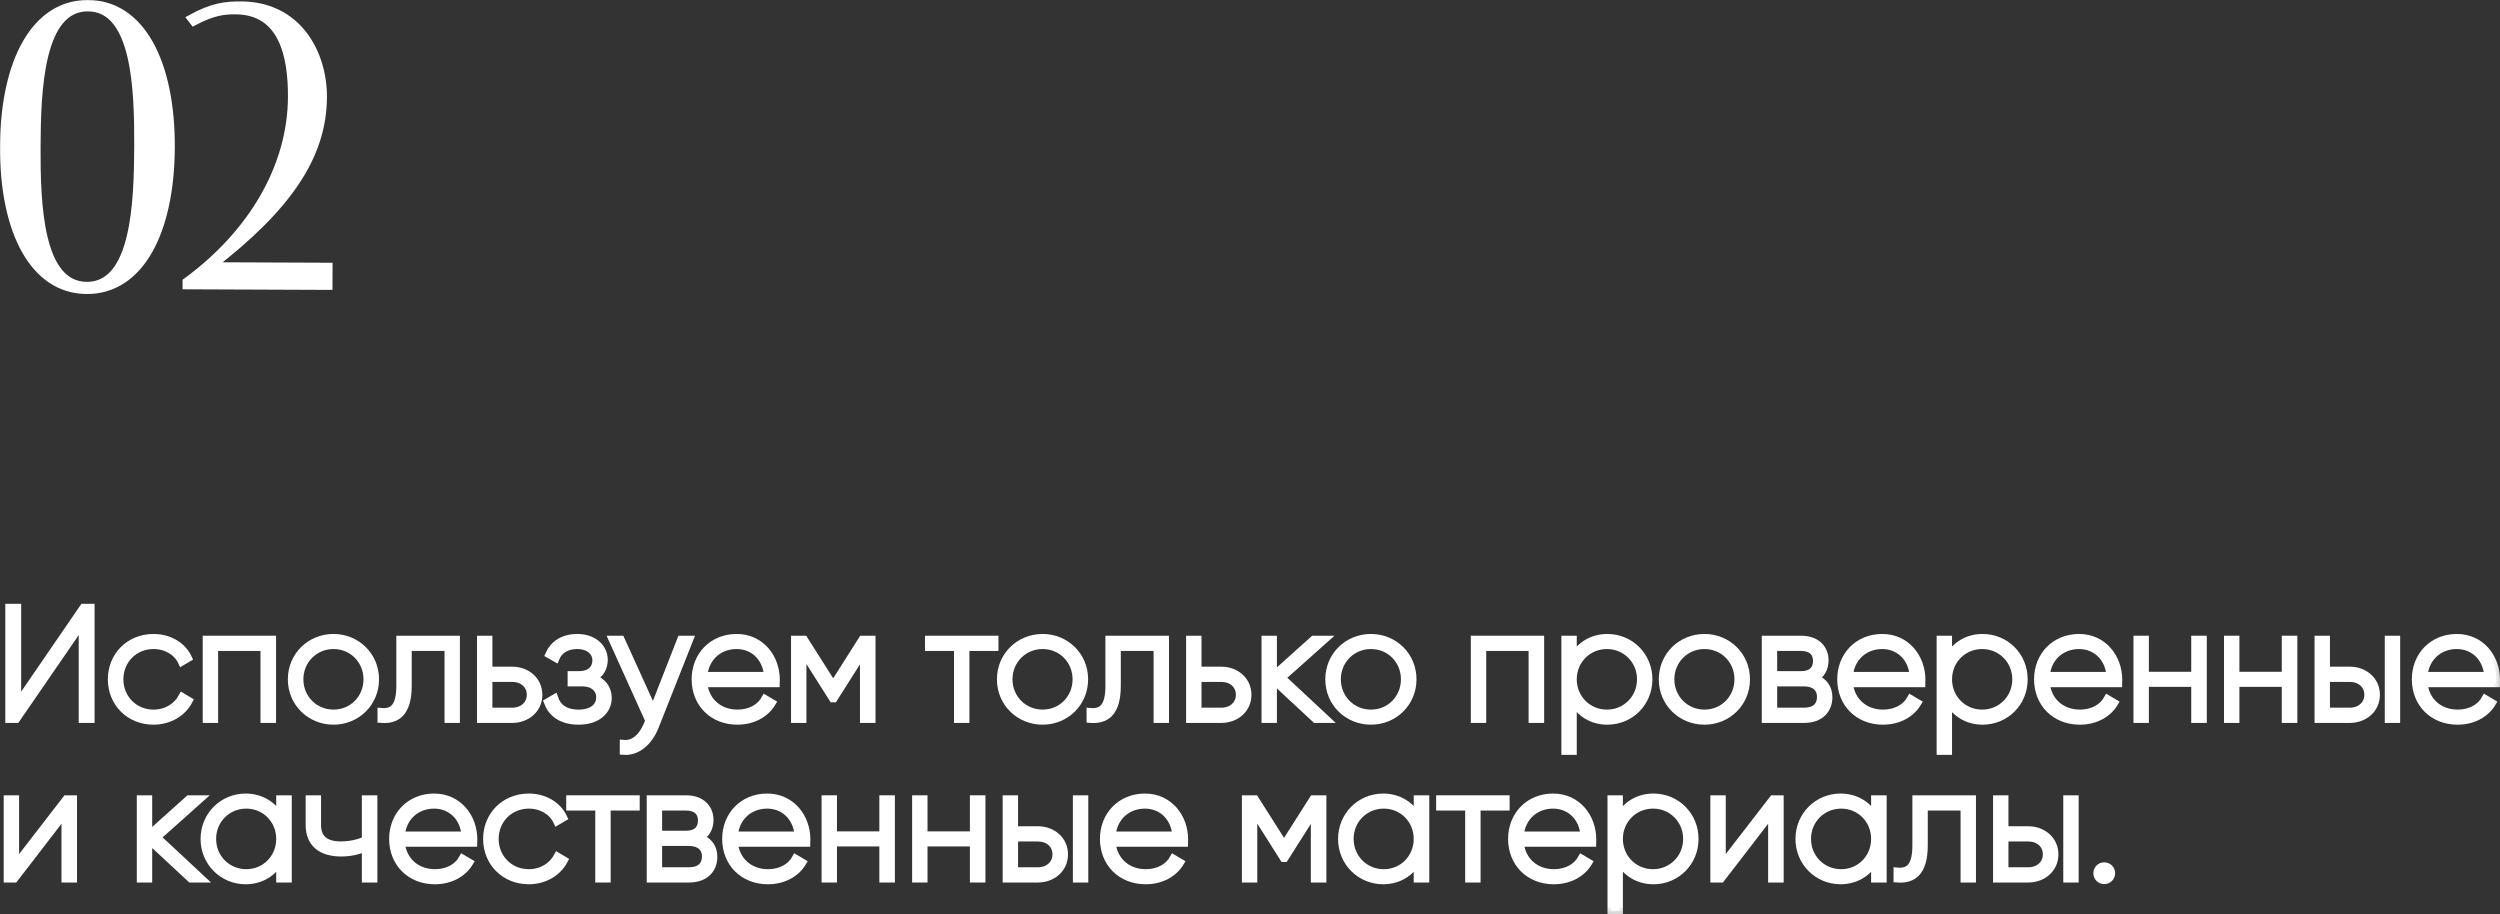 <?xml version="1.0" encoding="UTF-8"?> <svg xmlns="http://www.w3.org/2000/svg" viewBox="0 0 281.983 103.142" fill="none"><rect x="0" y="0" width="281.983" height="103.142" fill="#333333" stroke="none"/><mask id="path-1-outside-1_10_42" maskUnits="userSpaceOnUse" x="-2.327" y="-2.327" width="1132.07" height="416.025" fill="black"><rect fill="white" x="-0.582" y="-0.582" width="283" height="104"></rect><path d="M15.558 16.561C15.585 10.104 15.311 0.886 9.924 0.864C4.536 0.841 4.186 10.057 4.159 16.513C4.132 22.97 4.406 32.188 9.793 32.21C15.181 32.233 15.531 23.017 15.558 16.561ZM9.791 32.745C3.825 32.72 0.379 26.16 0.419 16.542C0.458 6.925 3.959 0.394 9.925 0.418C15.892 0.443 19.338 7.003 19.298 16.621C19.258 26.238 15.758 32.77 9.791 32.745Z"></path><path d="M21.844 2.472L21.534 2.069C23.944 0.744 25.414 0.572 27.195 0.579C33.607 0.606 36.479 6.005 36.459 10.948C36.431 17.627 32.444 23.399 23.912 29.998L37.092 30.053L37.083 32.279L21.008 32.213L21.01 31.767C28.514 26.277 32.864 18.725 32.897 10.933C32.915 6.48 31.957 1.222 26.569 1.2C25.234 1.194 24.031 1.323 21.844 2.472Z"></path><path d="M9.296 81.123V70.287L1.844 81.123H1.016V68.523H1.97V79.359L9.404 68.523H10.25V81.123H9.296Z"></path><path d="M17.316 81.321C14.598 81.321 12.582 79.287 12.582 76.623C12.582 73.959 14.598 71.925 17.316 71.925C19.08 71.925 20.592 72.825 21.24 74.229L20.502 74.661C19.98 73.527 18.756 72.789 17.316 72.789C15.138 72.789 13.5 74.481 13.5 76.623C13.5 78.765 15.138 80.457 17.316 80.457C18.774 80.457 19.962 79.701 20.556 78.585L21.312 79.035C20.592 80.421 19.08 81.321 17.316 81.321Z"></path><path d="M30.718 72.123V81.123H29.8V73.005H24.184V81.123H23.284V72.123H30.718Z"></path><path d="M37.618 81.321C34.991 81.321 32.885 79.287 32.885 76.623C32.885 73.959 34.991 71.925 37.618 71.925C40.229 71.925 42.335 73.959 42.335 76.623C42.335 79.287 40.229 81.321 37.618 81.321ZM37.618 80.457C39.761 80.457 41.417 78.765 41.417 76.623C41.417 74.481 39.761 72.789 37.618 72.789C35.477 72.789 33.802 74.481 33.802 76.623C33.802 78.765 35.477 80.457 37.618 80.457Z"></path><path d="M51.457 72.123V81.123H50.557V73.005H46.021V77.343C46.021 80.493 44.689 81.249 42.997 81.123V80.277C44.383 80.403 45.121 79.665 45.121 77.343V72.123H51.457Z"></path><path d="M57.785 75.615C59.387 75.615 60.755 76.713 60.755 78.369C60.755 80.025 59.387 81.123 57.785 81.123H54.221V72.123H55.121V75.615H57.785ZM57.785 80.241C58.919 80.241 59.837 79.503 59.837 78.369C59.837 77.217 58.919 76.497 57.785 76.497H55.121V80.241H57.785Z"></path><path d="M66.873 76.479C67.971 76.839 68.583 77.685 68.583 78.711C68.583 80.079 67.485 81.321 65.271 81.321C63.255 81.321 62.211 80.385 61.761 79.197L62.535 78.747C62.877 79.755 63.705 80.457 65.271 80.457C66.801 80.457 67.665 79.701 67.665 78.657C67.665 77.685 66.909 77.001 65.685 77.001H64.443V76.119H65.343C66.513 76.119 67.233 75.471 67.233 74.463C67.233 73.509 66.387 72.789 65.109 72.789C63.921 72.789 63.057 73.311 62.679 74.247L61.923 73.815C62.409 72.717 63.471 71.925 65.109 71.925C67.017 71.925 68.133 73.095 68.133 74.427C68.133 75.309 67.701 76.083 66.873 76.479Z"></path><path d="M76.805 72.123H77.777L73.889 81.951C73.205 83.679 71.873 84.849 70.325 84.723V83.877C71.531 83.985 72.449 83.085 73.007 81.771L73.205 81.285L69.065 72.123H70.037L73.673 80.133L76.805 72.123Z"></path><path d="M83.092 71.925C85.828 71.925 87.537 74.193 87.537 76.659C87.537 76.803 87.519 76.947 87.519 77.091H79.365C79.581 79.125 81.13 80.457 83.181 80.457C84.657 80.457 85.774 79.773 86.296 78.819L87.088 79.287C86.35 80.511 84.945 81.321 83.163 81.321C80.391 81.321 78.43 79.341 78.43 76.623C78.43 73.977 80.337 71.925 83.092 71.925ZM83.092 72.789C81.04 72.789 79.545 74.211 79.365 76.209H86.602C86.404 74.013 84.855 72.789 83.092 72.789Z"></path><path d="M98.335 72.123V81.123H97.417V73.491L94.051 78.801H93.925L90.541 73.455V81.123H89.641V72.123H90.703L93.979 77.289L97.255 72.123H98.335Z"></path><path d="M112.201 72.123V73.005H108.925V81.123H108.025V73.005H104.749V72.123H112.201Z"></path><path d="M117.599 81.321C114.971 81.321 112.865 79.287 112.865 76.623C112.865 73.959 114.971 71.925 117.599 71.925C120.209 71.925 122.315 73.959 122.315 76.623C122.315 79.287 120.209 81.321 117.599 81.321ZM117.599 80.457C119.741 80.457 121.397 78.765 121.397 76.623C121.397 74.481 119.741 72.789 117.599 72.789C115.457 72.789 113.783 74.481 113.783 76.623C113.783 78.765 115.457 80.457 117.599 80.457Z"></path><path d="M131.437 72.123V81.123H130.537V73.005H126.001V77.343C126.001 80.493 124.669 81.249 122.977 81.123V80.277C124.364 80.403 125.101 79.665 125.101 77.343V72.123H131.437Z"></path><path d="M137.766 75.615C139.368 75.615 140.736 76.713 140.736 78.369C140.736 80.025 139.368 81.123 137.766 81.123H134.202V72.123H135.102V75.615H137.766ZM137.766 80.241C138.9 80.241 139.818 79.503 139.818 78.369C139.818 77.217 138.9 76.497 137.766 76.497H135.102V80.241H137.766Z"></path><path d="M149.603 81.123H148.38L143.609 76.695V81.123H142.709V72.123H143.609V76.209L148.164 72.123H149.424L144.582 76.443L149.603 81.123Z"></path><path d="M154.636 81.321C152.008 81.321 149.902 79.287 149.902 76.623C149.902 73.959 152.008 71.925 154.636 71.925C157.246 71.925 159.352 73.959 159.352 76.623C159.352 79.287 157.246 81.321 154.636 81.321ZM154.636 80.457C156.778 80.457 158.434 78.765 158.434 76.623C158.434 74.481 156.778 72.789 154.636 72.789C152.494 72.789 150.82 74.481 150.82 76.623C150.82 78.765 152.494 80.457 154.636 80.457Z"></path><path d="M173.751 72.123V81.123H172.833V73.005H167.217V81.123H166.317V72.123H173.751Z"></path><path d="M181.3 71.925C183.874 71.925 185.962 73.959 185.962 76.623C185.962 79.287 183.874 81.321 181.3 81.321C179.554 81.321 178.168 80.421 177.43 79.035V84.723H176.53V72.123H177.43V74.211C178.168 72.825 179.554 71.925 181.3 71.925ZM181.246 80.457C183.388 80.457 185.062 78.765 185.062 76.623C185.062 74.481 183.388 72.789 181.246 72.789C179.104 72.789 177.43 74.481 177.43 76.623C177.43 78.765 179.104 80.457 181.246 80.457Z"></path><path d="M192.253 81.321C189.625 81.321 187.519 79.287 187.519 76.623C187.519 73.959 189.625 71.925 192.253 71.925C194.863 71.925 196.969 73.959 196.969 76.623C196.969 79.287 194.863 81.321 192.253 81.321ZM192.253 80.457C194.395 80.457 196.051 78.765 196.051 76.623C196.051 74.481 194.395 72.789 192.253 72.789C190.111 72.789 188.437 74.481 188.437 76.623C188.437 78.765 190.111 80.457 192.253 80.457Z"></path><path d="M204.679 76.479C205.723 76.821 206.263 77.613 206.263 78.639C206.263 80.007 205.363 81.123 203.491 81.123H199.135V72.123H203.149C204.913 72.123 205.831 73.167 205.831 74.481C205.831 75.363 205.453 76.101 204.679 76.479ZM203.149 73.005H200.035V76.119H203.149C204.301 76.119 204.913 75.543 204.913 74.535C204.913 73.581 204.283 73.005 203.149 73.005ZM203.491 80.241C204.697 80.241 205.363 79.629 205.363 78.603C205.363 77.613 204.679 77.001 203.491 77.001H200.035V80.241H203.491Z"></path><path d="M212.308 71.925C215.044 71.925 216.754 74.193 216.754 76.659C216.754 76.803 216.736 76.947 216.736 77.091H208.582C208.798 79.125 210.346 80.457 212.398 80.457C213.874 80.457 214.99 79.773 215.512 78.819L216.304 79.287C215.566 80.511 214.162 81.321 212.38 81.321C209.608 81.321 207.646 79.341 207.646 76.623C207.646 73.977 209.554 71.925 212.308 71.925ZM212.308 72.789C210.256 72.789 208.762 74.211 208.582 76.209H215.818C215.62 74.013 214.072 72.789 212.308 72.789Z"></path><path d="M223.628 71.925C226.202 71.925 228.29 73.959 228.29 76.623C228.29 79.287 226.202 81.321 223.628 81.321C221.882 81.321 220.496 80.421 219.758 79.035V84.723H218.858V72.123H219.758V74.211C220.496 72.825 221.882 71.925 223.628 71.925ZM223.574 80.457C225.716 80.457 227.39 78.765 227.39 76.623C227.39 74.481 225.716 72.789 223.574 72.789C221.432 72.789 219.758 74.481 219.758 76.623C219.758 78.765 221.432 80.457 223.574 80.457Z"></path><path d="M234.509 71.925C237.245 71.925 238.955 74.193 238.955 76.659C238.955 76.803 238.937 76.947 238.937 77.091H230.783C231 79.125 232.548 80.457 234.599 80.457C236.076 80.457 237.191 79.773 237.713 78.819L238.505 79.287C237.767 80.511 236.364 81.321 234.581 81.321C231.81 81.321 229.847 79.341 229.847 76.623C229.847 73.977 231.756 71.925 234.509 71.925ZM234.509 72.789C232.458 72.789 230.963 74.211 230.783 76.209H238.019C237.821 74.013 236.274 72.789 234.509 72.789Z"></path><path d="M247.575 72.123H248.493V81.123H247.575V77.055H241.959V81.123H241.059V72.123H241.959V76.191H247.575V72.123Z"></path><path d="M257.787 72.123H258.707V81.123H257.787V77.055H252.172V81.123H251.272V72.123H252.172V76.191H257.787V72.123Z"></path><path d="M265.049 75.615C266.651 75.615 268.019 76.713 268.019 78.369C268.019 80.025 266.651 81.123 265.049 81.123H261.484V72.123H262.384V75.615H265.049ZM269.404 72.123H270.304V81.123H269.404V72.123ZM265.049 80.241C266.184 80.241 267.101 79.503 267.101 78.369C267.101 77.217 266.184 76.497 265.049 76.497H262.384V80.241H265.049Z"></path><path d="M277.118 71.925C279.856 71.925 281.566 74.193 281.566 76.659C281.566 76.803 281.548 76.947 281.548 77.091H273.394C273.609 79.125 275.156 80.457 277.208 80.457C278.686 80.457 279.801 79.773 280.323 78.819L281.116 79.287C280.376 80.511 278.973 81.321 277.191 81.321C274.418 81.321 272.456 79.341 272.456 76.623C272.456 73.977 274.366 71.925 277.118 71.925ZM277.118 72.789C275.066 72.789 273.574 74.211 273.394 76.209H280.628C280.431 74.013 278.883 72.789 277.118 72.789Z"></path><path d="M7.478 90.123H8.27V99.123H7.352V91.689L1.628 99.123H0.836V90.123H1.736V97.557L7.478 90.123Z"></path><path d="M22.742 99.123H21.518L16.748 94.695V99.123H15.848V90.123H16.748V94.209L21.302 90.123H22.562L17.72 94.443L22.742 99.123Z"></path><path d="M31.573 90.123H32.491V99.123H31.573V97.089C30.817 98.439 29.431 99.321 27.703 99.321C25.147 99.321 23.041 97.287 23.041 94.623C23.041 91.959 25.147 89.925 27.703 89.925C29.431 89.925 30.817 90.807 31.573 92.157V90.123ZM27.775 98.457C29.917 98.457 31.573 96.765 31.573 94.623C31.573 92.481 29.917 90.789 27.775 90.789C25.633 90.789 23.959 92.481 23.959 94.623C23.959 96.765 25.633 98.457 27.775 98.457Z"></path><path d="M41.231 90.123H42.148V99.123H41.231V95.595C40.438 95.991 39.466 96.189 38.494 96.189C36.208 96.189 34.894 95.109 34.894 93.057V90.123H35.794V93.057C35.794 94.623 36.748 95.325 38.458 95.325C39.412 95.325 40.384 95.127 41.231 94.749V90.123Z"></path><path d="M48.972 89.925C51.708 89.925 53.418 92.193 53.418 94.659C53.418 94.803 53.4 94.947 53.4 95.091H45.246C45.462 97.125 47.01 98.457 49.062 98.457C50.538 98.457 51.654 97.773 52.176 96.819L52.968 97.287C52.23 98.511 50.826 99.321 49.044 99.321C46.272 99.321 44.31 97.341 44.31 94.623C44.31 91.977 46.218 89.925 48.972 89.925ZM48.972 90.789C46.92 90.789 45.426 92.211 45.246 94.209H52.482C52.284 92.013 50.736 90.789 48.972 90.789Z"></path><path d="M59.644 99.321C56.926 99.321 54.91 97.287 54.91 94.623C54.91 91.959 56.926 89.925 59.644 89.925C61.408 89.925 62.92 90.825 63.568 92.229L62.83 92.661C62.308 91.527 61.084 90.789 59.644 90.789C57.466 90.789 55.828 92.481 55.828 94.623C55.828 96.765 57.466 98.457 59.644 98.457C61.102 98.457 62.29 97.701 62.884 96.585L63.64 97.035C62.92 98.421 61.408 99.321 59.644 99.321Z"></path><path d="M71.736 90.123V91.005H68.46V99.123H67.56V91.005H64.284V90.123H71.736Z"></path><path d="M78.908 94.479C79.952 94.821 80.492 95.613 80.492 96.639C80.492 98.007 79.592 99.123 77.72 99.123H73.364V90.123H77.378C79.142 90.123 80.06 91.167 80.06 92.481C80.06 93.363 79.682 94.101 78.908 94.479ZM77.378 91.005H74.264V94.119H77.378C78.53 94.119 79.142 93.543 79.142 92.535C79.142 91.581 78.512 91.005 77.378 91.005ZM77.72 98.241C78.926 98.241 79.592 97.629 79.592 96.603C79.592 95.613 78.908 95.001 77.72 95.001H74.264V98.241H77.72Z"></path><path d="M86.537 89.925C89.273 89.925 90.983 92.193 90.983 94.659C90.983 94.803 90.965 94.947 90.965 95.091H82.811C83.027 97.125 84.575 98.457 86.627 98.457C88.103 98.457 89.219 97.773 89.741 96.819L90.533 97.287C89.795 98.511 88.391 99.321 86.609 99.321C83.837 99.321 81.875 97.341 81.875 94.623C81.875 91.977 83.783 89.925 86.537 89.925ZM86.537 90.789C84.485 90.789 82.991 92.211 82.811 94.209H90.047C89.849 92.013 88.301 90.789 86.537 90.789Z"></path><path d="M99.603 90.123H100.52V99.123H99.603V95.055H93.986V99.123H93.086V90.123H93.986V94.191H99.603V90.123Z"></path><path d="M109.815 90.123H110.733V99.123H109.815V95.055H104.199V99.123H103.299V90.123H104.199V94.191H109.815V90.123Z"></path><path d="M117.076 93.615C118.678 93.615 120.046 94.713 120.046 96.369C120.046 98.025 118.678 99.123 117.076 99.123H113.512V90.123H114.412V93.615H117.076ZM121.432 90.123H122.332V99.123H121.432V90.123ZM117.076 98.241C118.21 98.241 119.128 97.503 119.128 96.369C119.128 95.217 118.21 94.497 117.076 94.497H114.412V98.241H117.076Z"></path><path d="M129.146 89.925C131.882 89.925 133.592 92.193 133.592 94.659C133.592 94.803 133.574 94.947 133.574 95.091H125.42C125.636 97.125 127.184 98.457 129.236 98.457C130.712 98.457 131.828 97.773 132.35 96.819L133.142 97.287C132.404 98.511 131 99.321 129.218 99.321C126.446 99.321 124.484 97.341 124.484 94.623C124.484 91.977 126.392 89.925 129.146 89.925ZM129.146 90.789C127.094 90.789 125.6 92.211 125.42 94.209H132.656C132.458 92.013 130.91 90.789 129.146 90.789Z"></path><path d="M149.189 90.123V99.123H148.271V91.491L144.905 96.801H144.779L141.395 91.455V99.123H140.495V90.123H141.557L144.833 95.289L148.109 90.123H149.189Z"></path><path d="M159.876 90.123H160.794V99.123H159.876V97.089C159.12 98.439 157.734 99.321 156.006 99.321C153.45 99.321 151.344 97.287 151.344 94.623C151.344 91.959 153.45 89.925 156.006 89.925C157.734 89.925 159.12 90.807 159.876 92.157V90.123ZM156.078 98.457C158.219 98.457 159.876 96.765 159.876 94.623C159.876 92.481 158.219 90.789 156.078 90.789C153.935 90.789 152.262 92.481 152.262 94.623C152.262 96.765 153.935 98.457 156.078 98.457Z"></path><path d="M169.857 90.123V91.005H166.581V99.123H165.681V91.005H162.405V90.123H169.857Z"></path><path d="M175.183 89.925C177.919 89.925 179.629 92.193 179.629 94.659C179.629 94.803 179.611 94.947 179.611 95.091H171.457C171.673 97.125 173.221 98.457 175.273 98.457C176.749 98.457 177.865 97.773 178.387 96.819L179.179 97.287C178.441 98.511 177.037 99.321 175.255 99.321C172.483 99.321 170.521 97.341 170.521 94.623C170.521 91.977 172.429 89.925 175.183 89.925ZM175.183 90.789C173.131 90.789 171.637 92.211 171.457 94.209H178.693C178.495 92.013 176.947 90.789 175.183 90.789Z"></path><path d="M186.503 89.925C189.077 89.925 191.165 91.959 191.165 94.623C191.165 97.287 189.077 99.321 186.503 99.321C184.757 99.321 183.371 98.421 182.633 97.035V102.723H181.733V90.123H182.633V92.211C183.371 90.825 184.757 89.925 186.503 89.925ZM186.449 98.457C188.591 98.457 190.265 96.765 190.265 94.623C190.265 92.481 188.591 90.789 186.449 90.789C184.307 90.789 182.633 92.481 182.633 94.623C182.633 96.765 184.307 98.457 186.449 98.457Z"></path><path d="M199.976 90.123H200.768V99.123H199.85V91.689L194.127 99.123H193.334V90.123H194.235V97.557L199.976 90.123Z"></path><path d="M211.467 90.123H212.385V99.123H211.467V97.089C210.711 98.439 209.325 99.321 207.597 99.321C205.041 99.321 202.935 97.287 202.935 94.623C202.935 91.959 205.041 89.925 207.597 89.925C209.325 89.925 210.711 90.807 211.467 92.157V90.123ZM207.669 98.457C209.811 98.457 211.467 96.765 211.467 94.623C211.467 92.481 209.811 90.789 207.669 90.789C205.527 90.789 203.853 92.481 203.853 94.623C203.853 96.765 205.527 98.457 207.669 98.457Z"></path><path d="M222.457 90.123V99.123H221.557V91.005H217.021V95.343C217.021 98.493 215.689 99.249 213.997 99.123V98.277C215.383 98.403 216.121 97.665 216.121 95.343V90.123H222.457Z"></path><path d="M228.785 93.615C230.387 93.615 231.755 94.713 231.755 96.369C231.755 98.025 230.387 99.123 228.785 99.123H225.221V90.123H226.121V93.615H228.785ZM233.141 90.123H234.041V99.123H233.141V90.123ZM228.785 98.241C229.919 98.241 230.837 97.503 230.837 96.369C230.837 95.217 229.919 94.497 228.785 94.497H226.121V98.241H228.785Z"></path><path d="M237.345 99.303C236.877 99.303 236.535 98.943 236.535 98.493C236.535 98.043 236.877 97.683 237.345 97.683C237.795 97.683 238.155 98.043 238.155 98.493C238.155 98.943 237.795 99.303 237.345 99.303Z"></path></mask><path d="M15.558 16.561C15.585 10.104 15.311 0.886 9.924 0.864C4.536 0.841 4.186 10.057 4.159 16.513C4.132 22.97 4.406 32.188 9.793 32.21C15.181 32.233 15.531 23.017 15.558 16.561ZM9.791 32.745C3.825 32.72 0.379 26.16 0.419 16.542C0.458 6.925 3.959 0.394 9.925 0.418C15.892 0.443 19.338 7.003 19.298 16.621C19.258 26.238 15.758 32.77 9.791 32.745Z" fill="white"></path><path d="M21.844 2.472L21.534 2.069C23.944 0.744 25.414 0.572 27.195 0.579C33.607 0.606 36.479 6.005 36.459 10.948C36.431 17.627 32.444 23.399 23.912 29.998L37.092 30.053L37.083 32.279L21.008 32.213L21.01 31.767C28.514 26.277 32.864 18.725 32.897 10.933C32.915 6.48 31.957 1.222 26.569 1.2C25.234 1.194 24.031 1.323 21.844 2.472Z" fill="white"></path><path d="M9.296 81.123V70.287L1.844 81.123H1.016V68.523H1.97V79.359L9.404 68.523H10.25V81.123H9.296Z" fill="white"></path><path d="M17.316 81.321C14.598 81.321 12.582 79.287 12.582 76.623C12.582 73.959 14.598 71.925 17.316 71.925C19.08 71.925 20.592 72.825 21.24 74.229L20.502 74.661C19.98 73.527 18.756 72.789 17.316 72.789C15.138 72.789 13.5 74.481 13.5 76.623C13.5 78.765 15.138 80.457 17.316 80.457C18.774 80.457 19.962 79.701 20.556 78.585L21.312 79.035C20.592 80.421 19.08 81.321 17.316 81.321Z" fill="white"></path><path d="M30.718 72.123V81.123H29.8V73.005H24.184V81.123H23.284V72.123H30.718Z" fill="white"></path><path d="M37.618 81.321C34.991 81.321 32.885 79.287 32.885 76.623C32.885 73.959 34.991 71.925 37.618 71.925C40.229 71.925 42.335 73.959 42.335 76.623C42.335 79.287 40.229 81.321 37.618 81.321ZM37.618 80.457C39.761 80.457 41.417 78.765 41.417 76.623C41.417 74.481 39.761 72.789 37.618 72.789C35.477 72.789 33.802 74.481 33.802 76.623C33.802 78.765 35.477 80.457 37.618 80.457Z" fill="white"></path><path d="M51.457 72.123V81.123H50.557V73.005H46.021V77.343C46.021 80.493 44.689 81.249 42.997 81.123V80.277C44.383 80.403 45.121 79.665 45.121 77.343V72.123H51.457Z" fill="white"></path><path d="M57.785 75.615C59.387 75.615 60.755 76.713 60.755 78.369C60.755 80.025 59.387 81.123 57.785 81.123H54.221V72.123H55.121V75.615H57.785ZM57.785 80.241C58.919 80.241 59.837 79.503 59.837 78.369C59.837 77.217 58.919 76.497 57.785 76.497H55.121V80.241H57.785Z" fill="white"></path><path d="M66.873 76.479C67.971 76.839 68.583 77.685 68.583 78.711C68.583 80.079 67.485 81.321 65.271 81.321C63.255 81.321 62.211 80.385 61.761 79.197L62.535 78.747C62.877 79.755 63.705 80.457 65.271 80.457C66.801 80.457 67.665 79.701 67.665 78.657C67.665 77.685 66.909 77.001 65.685 77.001H64.443V76.119H65.343C66.513 76.119 67.233 75.471 67.233 74.463C67.233 73.509 66.387 72.789 65.109 72.789C63.921 72.789 63.057 73.311 62.679 74.247L61.923 73.815C62.409 72.717 63.471 71.925 65.109 71.925C67.017 71.925 68.133 73.095 68.133 74.427C68.133 75.309 67.701 76.083 66.873 76.479Z" fill="white"></path><path d="M76.805 72.123H77.777L73.889 81.951C73.205 83.679 71.873 84.849 70.325 84.723V83.877C71.531 83.985 72.449 83.085 73.007 81.771L73.205 81.285L69.065 72.123H70.037L73.673 80.133L76.805 72.123Z" fill="white"></path><path d="M83.092 71.925C85.828 71.925 87.537 74.193 87.537 76.659C87.537 76.803 87.519 76.947 87.519 77.091H79.365C79.581 79.125 81.13 80.457 83.181 80.457C84.657 80.457 85.774 79.773 86.296 78.819L87.088 79.287C86.35 80.511 84.945 81.321 83.163 81.321C80.391 81.321 78.43 79.341 78.43 76.623C78.43 73.977 80.337 71.925 83.092 71.925ZM83.092 72.789C81.04 72.789 79.545 74.211 79.365 76.209H86.602C86.404 74.013 84.855 72.789 83.092 72.789Z" fill="white"></path><path d="M98.335 72.123V81.123H97.417V73.491L94.051 78.801H93.925L90.541 73.455V81.123H89.641V72.123H90.703L93.979 77.289L97.255 72.123H98.335Z" fill="white"></path><path d="M112.201 72.123V73.005H108.925V81.123H108.025V73.005H104.749V72.123H112.201Z" fill="white"></path><path d="M117.599 81.321C114.971 81.321 112.865 79.287 112.865 76.623C112.865 73.959 114.971 71.925 117.599 71.925C120.209 71.925 122.315 73.959 122.315 76.623C122.315 79.287 120.209 81.321 117.599 81.321ZM117.599 80.457C119.741 80.457 121.397 78.765 121.397 76.623C121.397 74.481 119.741 72.789 117.599 72.789C115.457 72.789 113.783 74.481 113.783 76.623C113.783 78.765 115.457 80.457 117.599 80.457Z" fill="white"></path><path d="M131.437 72.123V81.123H130.537V73.005H126.001V77.343C126.001 80.493 124.669 81.249 122.977 81.123V80.277C124.364 80.403 125.101 79.665 125.101 77.343V72.123H131.437Z" fill="white"></path><path d="M137.766 75.615C139.368 75.615 140.736 76.713 140.736 78.369C140.736 80.025 139.368 81.123 137.766 81.123H134.202V72.123H135.102V75.615H137.766ZM137.766 80.241C138.9 80.241 139.818 79.503 139.818 78.369C139.818 77.217 138.9 76.497 137.766 76.497H135.102V80.241H137.766Z" fill="white"></path><path d="M149.603 81.123H148.38L143.609 76.695V81.123H142.709V72.123H143.609V76.209L148.164 72.123H149.424L144.582 76.443L149.603 81.123Z" fill="white"></path><path d="M154.636 81.321C152.008 81.321 149.902 79.287 149.902 76.623C149.902 73.959 152.008 71.925 154.636 71.925C157.246 71.925 159.352 73.959 159.352 76.623C159.352 79.287 157.246 81.321 154.636 81.321ZM154.636 80.457C156.778 80.457 158.434 78.765 158.434 76.623C158.434 74.481 156.778 72.789 154.636 72.789C152.494 72.789 150.82 74.481 150.82 76.623C150.82 78.765 152.494 80.457 154.636 80.457Z" fill="white"></path><path d="M173.751 72.123V81.123H172.833V73.005H167.217V81.123H166.317V72.123H173.751Z" fill="white"></path><path d="M181.3 71.925C183.874 71.925 185.962 73.959 185.962 76.623C185.962 79.287 183.874 81.321 181.3 81.321C179.554 81.321 178.168 80.421 177.43 79.035V84.723H176.53V72.123H177.43V74.211C178.168 72.825 179.554 71.925 181.3 71.925ZM181.246 80.457C183.388 80.457 185.062 78.765 185.062 76.623C185.062 74.481 183.388 72.789 181.246 72.789C179.104 72.789 177.43 74.481 177.43 76.623C177.43 78.765 179.104 80.457 181.246 80.457Z" fill="white"></path><path d="M192.253 81.321C189.625 81.321 187.519 79.287 187.519 76.623C187.519 73.959 189.625 71.925 192.253 71.925C194.863 71.925 196.969 73.959 196.969 76.623C196.969 79.287 194.863 81.321 192.253 81.321ZM192.253 80.457C194.395 80.457 196.051 78.765 196.051 76.623C196.051 74.481 194.395 72.789 192.253 72.789C190.111 72.789 188.437 74.481 188.437 76.623C188.437 78.765 190.111 80.457 192.253 80.457Z" fill="white"></path><path d="M204.679 76.479C205.723 76.821 206.263 77.613 206.263 78.639C206.263 80.007 205.363 81.123 203.491 81.123H199.135V72.123H203.149C204.913 72.123 205.831 73.167 205.831 74.481C205.831 75.363 205.453 76.101 204.679 76.479ZM203.149 73.005H200.035V76.119H203.149C204.301 76.119 204.913 75.543 204.913 74.535C204.913 73.581 204.283 73.005 203.149 73.005ZM203.491 80.241C204.697 80.241 205.363 79.629 205.363 78.603C205.363 77.613 204.679 77.001 203.491 77.001H200.035V80.241H203.491Z" fill="white"></path><path d="M212.308 71.925C215.044 71.925 216.754 74.193 216.754 76.659C216.754 76.803 216.736 76.947 216.736 77.091H208.582C208.798 79.125 210.346 80.457 212.398 80.457C213.874 80.457 214.99 79.773 215.512 78.819L216.304 79.287C215.566 80.511 214.162 81.321 212.38 81.321C209.608 81.321 207.646 79.341 207.646 76.623C207.646 73.977 209.554 71.925 212.308 71.925ZM212.308 72.789C210.256 72.789 208.762 74.211 208.582 76.209H215.818C215.62 74.013 214.072 72.789 212.308 72.789Z" fill="white"></path><path d="M223.628 71.925C226.202 71.925 228.29 73.959 228.29 76.623C228.29 79.287 226.202 81.321 223.628 81.321C221.882 81.321 220.496 80.421 219.758 79.035V84.723H218.858V72.123H219.758V74.211C220.496 72.825 221.882 71.925 223.628 71.925ZM223.574 80.457C225.716 80.457 227.39 78.765 227.39 76.623C227.39 74.481 225.716 72.789 223.574 72.789C221.432 72.789 219.758 74.481 219.758 76.623C219.758 78.765 221.432 80.457 223.574 80.457Z" fill="white"></path><path d="M234.509 71.925C237.245 71.925 238.955 74.193 238.955 76.659C238.955 76.803 238.937 76.947 238.937 77.091H230.783C231 79.125 232.548 80.457 234.599 80.457C236.076 80.457 237.191 79.773 237.713 78.819L238.505 79.287C237.767 80.511 236.364 81.321 234.581 81.321C231.81 81.321 229.847 79.341 229.847 76.623C229.847 73.977 231.756 71.925 234.509 71.925ZM234.509 72.789C232.458 72.789 230.963 74.211 230.783 76.209H238.019C237.821 74.013 236.274 72.789 234.509 72.789Z" fill="white"></path><path d="M247.575 72.123H248.493V81.123H247.575V77.055H241.959V81.123H241.059V72.123H241.959V76.191H247.575V72.123Z" fill="white"></path><path d="M257.787 72.123H258.707V81.123H257.787V77.055H252.172V81.123H251.272V72.123H252.172V76.191H257.787V72.123Z" fill="white"></path><path d="M265.049 75.615C266.651 75.615 268.019 76.713 268.019 78.369C268.019 80.025 266.651 81.123 265.049 81.123H261.484V72.123H262.384V75.615H265.049ZM269.404 72.123H270.304V81.123H269.404V72.123ZM265.049 80.241C266.184 80.241 267.101 79.503 267.101 78.369C267.101 77.217 266.184 76.497 265.049 76.497H262.384V80.241H265.049Z" fill="white"></path><path d="M277.118 71.925C279.856 71.925 281.566 74.193 281.566 76.659C281.566 76.803 281.548 76.947 281.548 77.091H273.394C273.609 79.125 275.156 80.457 277.208 80.457C278.686 80.457 279.801 79.773 280.323 78.819L281.116 79.287C280.376 80.511 278.973 81.321 277.191 81.321C274.418 81.321 272.456 79.341 272.456 76.623C272.456 73.977 274.366 71.925 277.118 71.925ZM277.118 72.789C275.066 72.789 273.574 74.211 273.394 76.209H280.628C280.431 74.013 278.883 72.789 277.118 72.789Z" fill="white"></path><path d="M7.478 90.123H8.27V99.123H7.352V91.689L1.628 99.123H0.836V90.123H1.736V97.557L7.478 90.123Z" fill="white"></path><path d="M22.742 99.123H21.518L16.748 94.695V99.123H15.848V90.123H16.748V94.209L21.302 90.123H22.562L17.72 94.443L22.742 99.123Z" fill="white"></path><path d="M31.573 90.123H32.491V99.123H31.573V97.089C30.817 98.439 29.431 99.321 27.703 99.321C25.147 99.321 23.041 97.287 23.041 94.623C23.041 91.959 25.147 89.925 27.703 89.925C29.431 89.925 30.817 90.807 31.573 92.157V90.123ZM27.775 98.457C29.917 98.457 31.573 96.765 31.573 94.623C31.573 92.481 29.917 90.789 27.775 90.789C25.633 90.789 23.959 92.481 23.959 94.623C23.959 96.765 25.633 98.457 27.775 98.457Z" fill="white"></path><path d="M41.231 90.123H42.148V99.123H41.231V95.595C40.438 95.991 39.466 96.189 38.494 96.189C36.208 96.189 34.894 95.109 34.894 93.057V90.123H35.794V93.057C35.794 94.623 36.748 95.325 38.458 95.325C39.412 95.325 40.384 95.127 41.231 94.749V90.123Z" fill="white"></path><path d="M48.972 89.925C51.708 89.925 53.418 92.193 53.418 94.659C53.418 94.803 53.4 94.947 53.4 95.091H45.246C45.462 97.125 47.01 98.457 49.062 98.457C50.538 98.457 51.654 97.773 52.176 96.819L52.968 97.287C52.23 98.511 50.826 99.321 49.044 99.321C46.272 99.321 44.31 97.341 44.31 94.623C44.31 91.977 46.218 89.925 48.972 89.925ZM48.972 90.789C46.92 90.789 45.426 92.211 45.246 94.209H52.482C52.284 92.013 50.736 90.789 48.972 90.789Z" fill="white"></path><path d="M59.644 99.321C56.926 99.321 54.91 97.287 54.91 94.623C54.91 91.959 56.926 89.925 59.644 89.925C61.408 89.925 62.92 90.825 63.568 92.229L62.83 92.661C62.308 91.527 61.084 90.789 59.644 90.789C57.466 90.789 55.828 92.481 55.828 94.623C55.828 96.765 57.466 98.457 59.644 98.457C61.102 98.457 62.29 97.701 62.884 96.585L63.64 97.035C62.92 98.421 61.408 99.321 59.644 99.321Z" fill="white"></path><path d="M71.736 90.123V91.005H68.46V99.123H67.56V91.005H64.284V90.123H71.736Z" fill="white"></path><path d="M78.908 94.479C79.952 94.821 80.492 95.613 80.492 96.639C80.492 98.007 79.592 99.123 77.72 99.123H73.364V90.123H77.378C79.142 90.123 80.06 91.167 80.06 92.481C80.06 93.363 79.682 94.101 78.908 94.479ZM77.378 91.005H74.264V94.119H77.378C78.53 94.119 79.142 93.543 79.142 92.535C79.142 91.581 78.512 91.005 77.378 91.005ZM77.72 98.241C78.926 98.241 79.592 97.629 79.592 96.603C79.592 95.613 78.908 95.001 77.72 95.001H74.264V98.241H77.72Z" fill="white"></path><path d="M86.537 89.925C89.273 89.925 90.983 92.193 90.983 94.659C90.983 94.803 90.965 94.947 90.965 95.091H82.811C83.027 97.125 84.575 98.457 86.627 98.457C88.103 98.457 89.219 97.773 89.741 96.819L90.533 97.287C89.795 98.511 88.391 99.321 86.609 99.321C83.837 99.321 81.875 97.341 81.875 94.623C81.875 91.977 83.783 89.925 86.537 89.925ZM86.537 90.789C84.485 90.789 82.991 92.211 82.811 94.209H90.047C89.849 92.013 88.301 90.789 86.537 90.789Z" fill="white"></path><path d="M99.603 90.123H100.52V99.123H99.603V95.055H93.986V99.123H93.086V90.123H93.986V94.191H99.603V90.123Z" fill="white"></path><path d="M109.815 90.123H110.733V99.123H109.815V95.055H104.199V99.123H103.299V90.123H104.199V94.191H109.815V90.123Z" fill="white"></path><path d="M117.076 93.615C118.678 93.615 120.046 94.713 120.046 96.369C120.046 98.025 118.678 99.123 117.076 99.123H113.512V90.123H114.412V93.615H117.076ZM121.432 90.123H122.332V99.123H121.432V90.123ZM117.076 98.241C118.21 98.241 119.128 97.503 119.128 96.369C119.128 95.217 118.21 94.497 117.076 94.497H114.412V98.241H117.076Z" fill="white"></path><path d="M129.146 89.925C131.882 89.925 133.592 92.193 133.592 94.659C133.592 94.803 133.574 94.947 133.574 95.091H125.42C125.636 97.125 127.184 98.457 129.236 98.457C130.712 98.457 131.828 97.773 132.35 96.819L133.142 97.287C132.404 98.511 131 99.321 129.218 99.321C126.446 99.321 124.484 97.341 124.484 94.623C124.484 91.977 126.392 89.925 129.146 89.925ZM129.146 90.789C127.094 90.789 125.6 92.211 125.42 94.209H132.656C132.458 92.013 130.91 90.789 129.146 90.789Z" fill="white"></path><path d="M149.189 90.123V99.123H148.271V91.491L144.905 96.801H144.779L141.395 91.455V99.123H140.495V90.123H141.557L144.833 95.289L148.109 90.123H149.189Z" fill="white"></path><path d="M159.876 90.123H160.794V99.123H159.876V97.089C159.12 98.439 157.734 99.321 156.006 99.321C153.45 99.321 151.344 97.287 151.344 94.623C151.344 91.959 153.45 89.925 156.006 89.925C157.734 89.925 159.12 90.807 159.876 92.157V90.123ZM156.078 98.457C158.219 98.457 159.876 96.765 159.876 94.623C159.876 92.481 158.219 90.789 156.078 90.789C153.935 90.789 152.262 92.481 152.262 94.623C152.262 96.765 153.935 98.457 156.078 98.457Z" fill="white"></path><path d="M169.857 90.123V91.005H166.581V99.123H165.681V91.005H162.405V90.123H169.857Z" fill="white"></path><path d="M175.183 89.925C177.919 89.925 179.629 92.193 179.629 94.659C179.629 94.803 179.611 94.947 179.611 95.091H171.457C171.673 97.125 173.221 98.457 175.273 98.457C176.749 98.457 177.865 97.773 178.387 96.819L179.179 97.287C178.441 98.511 177.037 99.321 175.255 99.321C172.483 99.321 170.521 97.341 170.521 94.623C170.521 91.977 172.429 89.925 175.183 89.925ZM175.183 90.789C173.131 90.789 171.637 92.211 171.457 94.209H178.693C178.495 92.013 176.947 90.789 175.183 90.789Z" fill="white"></path><path d="M186.503 89.925C189.077 89.925 191.165 91.959 191.165 94.623C191.165 97.287 189.077 99.321 186.503 99.321C184.757 99.321 183.371 98.421 182.633 97.035V102.723H181.733V90.123H182.633V92.211C183.371 90.825 184.757 89.925 186.503 89.925ZM186.449 98.457C188.591 98.457 190.265 96.765 190.265 94.623C190.265 92.481 188.591 90.789 186.449 90.789C184.307 90.789 182.633 92.481 182.633 94.623C182.633 96.765 184.307 98.457 186.449 98.457Z" fill="white"></path><path d="M199.976 90.123H200.768V99.123H199.85V91.689L194.127 99.123H193.334V90.123H194.235V97.557L199.976 90.123Z" fill="white"></path><path d="M211.467 90.123H212.385V99.123H211.467V97.089C210.711 98.439 209.325 99.321 207.597 99.321C205.041 99.321 202.935 97.287 202.935 94.623C202.935 91.959 205.041 89.925 207.597 89.925C209.325 89.925 210.711 90.807 211.467 92.157V90.123ZM207.669 98.457C209.811 98.457 211.467 96.765 211.467 94.623C211.467 92.481 209.811 90.789 207.669 90.789C205.527 90.789 203.853 92.481 203.853 94.623C203.853 96.765 205.527 98.457 207.669 98.457Z" fill="white"></path><path d="M222.457 90.123V99.123H221.557V91.005H217.021V95.343C217.021 98.493 215.689 99.249 213.997 99.123V98.277C215.383 98.403 216.121 97.665 216.121 95.343V90.123H222.457Z" fill="white"></path><path d="M228.785 93.615C230.387 93.615 231.755 94.713 231.755 96.369C231.755 98.025 230.387 99.123 228.785 99.123H225.221V90.123H226.121V93.615H228.785ZM233.141 90.123H234.041V99.123H233.141V90.123ZM228.785 98.241C229.919 98.241 230.837 97.503 230.837 96.369C230.837 95.217 229.919 94.497 228.785 94.497H226.121V98.241H228.785Z" fill="white"></path><path d="M237.345 99.303C236.877 99.303 236.535 98.943 236.535 98.493C236.535 98.043 236.877 97.683 237.345 97.683C237.795 97.683 238.155 98.043 238.155 98.493C238.155 98.943 237.795 99.303 237.345 99.303Z" fill="white"></path><path d="M15.558 16.561C15.585 10.104 15.311 0.886 9.924 0.864C4.536 0.841 4.186 10.057 4.159 16.513C4.132 22.97 4.406 32.188 9.793 32.21C15.181 32.233 15.531 23.017 15.558 16.561ZM9.791 32.745C3.825 32.72 0.379 26.16 0.419 16.542C0.458 6.925 3.959 0.394 9.925 0.418C15.892 0.443 19.338 7.003 19.298 16.621C19.258 26.238 15.758 32.77 9.791 32.745Z" stroke="white" stroke-width="0.836" mask="url(#path-1-outside-1_10_42)"></path><path d="M21.844 2.472L21.534 2.069C23.944 0.744 25.414 0.572 27.195 0.579C33.607 0.606 36.479 6.005 36.459 10.948C36.431 17.627 32.444 23.399 23.912 29.998L37.092 30.053L37.083 32.279L21.008 32.213L21.01 31.767C28.514 26.277 32.864 18.725 32.897 10.933C32.915 6.48 31.957 1.222 26.569 1.2C25.234 1.194 24.031 1.323 21.844 2.472Z" stroke="white" stroke-width="0.836" mask="url(#path-1-outside-1_10_42)"></path><path d="M9.296 81.123V70.287L1.844 81.123H1.016V68.523H1.97V79.359L9.404 68.523H10.25V81.123H9.296Z" stroke="white" stroke-width="0.836" mask="url(#path-1-outside-1_10_42)"></path><path d="M17.316 81.321C14.598 81.321 12.582 79.287 12.582 76.623C12.582 73.959 14.598 71.925 17.316 71.925C19.08 71.925 20.592 72.825 21.24 74.229L20.502 74.661C19.98 73.527 18.756 72.789 17.316 72.789C15.138 72.789 13.5 74.481 13.5 76.623C13.5 78.765 15.138 80.457 17.316 80.457C18.774 80.457 19.962 79.701 20.556 78.585L21.312 79.035C20.592 80.421 19.08 81.321 17.316 81.321Z" stroke="white" stroke-width="0.836" mask="url(#path-1-outside-1_10_42)"></path><path d="M30.718 72.123V81.123H29.8V73.005H24.184V81.123H23.284V72.123H30.718Z" stroke="white" stroke-width="0.836" mask="url(#path-1-outside-1_10_42)"></path><path d="M37.618 81.321C34.991 81.321 32.885 79.287 32.885 76.623C32.885 73.959 34.991 71.925 37.618 71.925C40.229 71.925 42.335 73.959 42.335 76.623C42.335 79.287 40.229 81.321 37.618 81.321ZM37.618 80.457C39.761 80.457 41.417 78.765 41.417 76.623C41.417 74.481 39.761 72.789 37.618 72.789C35.477 72.789 33.802 74.481 33.802 76.623C33.802 78.765 35.477 80.457 37.618 80.457Z" stroke="white" stroke-width="0.836" mask="url(#path-1-outside-1_10_42)"></path><path d="M51.457 72.123V81.123H50.557V73.005H46.021V77.343C46.021 80.493 44.689 81.249 42.997 81.123V80.277C44.383 80.403 45.121 79.665 45.121 77.343V72.123H51.457Z" stroke="white" stroke-width="0.836" mask="url(#path-1-outside-1_10_42)"></path><path d="M57.785 75.615C59.387 75.615 60.755 76.713 60.755 78.369C60.755 80.025 59.387 81.123 57.785 81.123H54.221V72.123H55.121V75.615H57.785ZM57.785 80.241C58.919 80.241 59.837 79.503 59.837 78.369C59.837 77.217 58.919 76.497 57.785 76.497H55.121V80.241H57.785Z" stroke="white" stroke-width="0.836" mask="url(#path-1-outside-1_10_42)"></path><path d="M66.873 76.479C67.971 76.839 68.583 77.685 68.583 78.711C68.583 80.079 67.485 81.321 65.271 81.321C63.255 81.321 62.211 80.385 61.761 79.197L62.535 78.747C62.877 79.755 63.705 80.457 65.271 80.457C66.801 80.457 67.665 79.701 67.665 78.657C67.665 77.685 66.909 77.001 65.685 77.001H64.443V76.119H65.343C66.513 76.119 67.233 75.471 67.233 74.463C67.233 73.509 66.387 72.789 65.109 72.789C63.921 72.789 63.057 73.311 62.679 74.247L61.923 73.815C62.409 72.717 63.471 71.925 65.109 71.925C67.017 71.925 68.133 73.095 68.133 74.427C68.133 75.309 67.701 76.083 66.873 76.479Z" stroke="white" stroke-width="0.836" mask="url(#path-1-outside-1_10_42)"></path><path d="M76.805 72.123H77.777L73.889 81.951C73.205 83.679 71.873 84.849 70.325 84.723V83.877C71.531 83.985 72.449 83.085 73.007 81.771L73.205 81.285L69.065 72.123H70.037L73.673 80.133L76.805 72.123Z" stroke="white" stroke-width="0.836" mask="url(#path-1-outside-1_10_42)"></path><path d="M83.092 71.925C85.828 71.925 87.537 74.193 87.537 76.659C87.537 76.803 87.519 76.947 87.519 77.091H79.365C79.581 79.125 81.13 80.457 83.181 80.457C84.657 80.457 85.774 79.773 86.296 78.819L87.088 79.287C86.35 80.511 84.945 81.321 83.163 81.321C80.391 81.321 78.43 79.341 78.43 76.623C78.43 73.977 80.337 71.925 83.092 71.925ZM83.092 72.789C81.04 72.789 79.545 74.211 79.365 76.209H86.602C86.404 74.013 84.855 72.789 83.092 72.789Z" stroke="white" stroke-width="0.836" mask="url(#path-1-outside-1_10_42)"></path><path d="M98.335 72.123V81.123H97.417V73.491L94.051 78.801H93.925L90.541 73.455V81.123H89.641V72.123H90.703L93.979 77.289L97.255 72.123H98.335Z" stroke="white" stroke-width="0.836" mask="url(#path-1-outside-1_10_42)"></path><path d="M112.201 72.123V73.005H108.925V81.123H108.025V73.005H104.749V72.123H112.201Z" stroke="white" stroke-width="0.836" mask="url(#path-1-outside-1_10_42)"></path><path d="M117.599 81.321C114.971 81.321 112.865 79.287 112.865 76.623C112.865 73.959 114.971 71.925 117.599 71.925C120.209 71.925 122.315 73.959 122.315 76.623C122.315 79.287 120.209 81.321 117.599 81.321ZM117.599 80.457C119.741 80.457 121.397 78.765 121.397 76.623C121.397 74.481 119.741 72.789 117.599 72.789C115.457 72.789 113.783 74.481 113.783 76.623C113.783 78.765 115.457 80.457 117.599 80.457Z" stroke="white" stroke-width="0.836" mask="url(#path-1-outside-1_10_42)"></path><path d="M131.437 72.123V81.123H130.537V73.005H126.001V77.343C126.001 80.493 124.669 81.249 122.977 81.123V80.277C124.364 80.403 125.101 79.665 125.101 77.343V72.123H131.437Z" stroke="white" stroke-width="0.836" mask="url(#path-1-outside-1_10_42)"></path><path d="M137.766 75.615C139.368 75.615 140.736 76.713 140.736 78.369C140.736 80.025 139.368 81.123 137.766 81.123H134.202V72.123H135.102V75.615H137.766ZM137.766 80.241C138.9 80.241 139.818 79.503 139.818 78.369C139.818 77.217 138.9 76.497 137.766 76.497H135.102V80.241H137.766Z" stroke="white" stroke-width="0.836" mask="url(#path-1-outside-1_10_42)"></path><path d="M149.603 81.123H148.38L143.609 76.695V81.123H142.709V72.123H143.609V76.209L148.164 72.123H149.424L144.582 76.443L149.603 81.123Z" stroke="white" stroke-width="0.836" mask="url(#path-1-outside-1_10_42)"></path><path d="M154.636 81.321C152.008 81.321 149.902 79.287 149.902 76.623C149.902 73.959 152.008 71.925 154.636 71.925C157.246 71.925 159.352 73.959 159.352 76.623C159.352 79.287 157.246 81.321 154.636 81.321ZM154.636 80.457C156.778 80.457 158.434 78.765 158.434 76.623C158.434 74.481 156.778 72.789 154.636 72.789C152.494 72.789 150.82 74.481 150.82 76.623C150.82 78.765 152.494 80.457 154.636 80.457Z" stroke="white" stroke-width="0.836" mask="url(#path-1-outside-1_10_42)"></path><path d="M173.751 72.123V81.123H172.833V73.005H167.217V81.123H166.317V72.123H173.751Z" stroke="white" stroke-width="0.836" mask="url(#path-1-outside-1_10_42)"></path><path d="M181.3 71.925C183.874 71.925 185.962 73.959 185.962 76.623C185.962 79.287 183.874 81.321 181.3 81.321C179.554 81.321 178.168 80.421 177.43 79.035V84.723H176.53V72.123H177.43V74.211C178.168 72.825 179.554 71.925 181.3 71.925ZM181.246 80.457C183.388 80.457 185.062 78.765 185.062 76.623C185.062 74.481 183.388 72.789 181.246 72.789C179.104 72.789 177.43 74.481 177.43 76.623C177.43 78.765 179.104 80.457 181.246 80.457Z" stroke="white" stroke-width="0.836" mask="url(#path-1-outside-1_10_42)"></path><path d="M192.253 81.321C189.625 81.321 187.519 79.287 187.519 76.623C187.519 73.959 189.625 71.925 192.253 71.925C194.863 71.925 196.969 73.959 196.969 76.623C196.969 79.287 194.863 81.321 192.253 81.321ZM192.253 80.457C194.395 80.457 196.051 78.765 196.051 76.623C196.051 74.481 194.395 72.789 192.253 72.789C190.111 72.789 188.437 74.481 188.437 76.623C188.437 78.765 190.111 80.457 192.253 80.457Z" stroke="white" stroke-width="0.836" mask="url(#path-1-outside-1_10_42)"></path><path d="M204.679 76.479C205.723 76.821 206.263 77.613 206.263 78.639C206.263 80.007 205.363 81.123 203.491 81.123H199.135V72.123H203.149C204.913 72.123 205.831 73.167 205.831 74.481C205.831 75.363 205.453 76.101 204.679 76.479ZM203.149 73.005H200.035V76.119H203.149C204.301 76.119 204.913 75.543 204.913 74.535C204.913 73.581 204.283 73.005 203.149 73.005ZM203.491 80.241C204.697 80.241 205.363 79.629 205.363 78.603C205.363 77.613 204.679 77.001 203.491 77.001H200.035V80.241H203.491Z" stroke="white" stroke-width="0.836" mask="url(#path-1-outside-1_10_42)"></path><path d="M212.308 71.925C215.044 71.925 216.754 74.193 216.754 76.659C216.754 76.803 216.736 76.947 216.736 77.091H208.582C208.798 79.125 210.346 80.457 212.398 80.457C213.874 80.457 214.99 79.773 215.512 78.819L216.304 79.287C215.566 80.511 214.162 81.321 212.38 81.321C209.608 81.321 207.646 79.341 207.646 76.623C207.646 73.977 209.554 71.925 212.308 71.925ZM212.308 72.789C210.256 72.789 208.762 74.211 208.582 76.209H215.818C215.62 74.013 214.072 72.789 212.308 72.789Z" stroke="white" stroke-width="0.836" mask="url(#path-1-outside-1_10_42)"></path><path d="M223.628 71.925C226.202 71.925 228.29 73.959 228.29 76.623C228.29 79.287 226.202 81.321 223.628 81.321C221.882 81.321 220.496 80.421 219.758 79.035V84.723H218.858V72.123H219.758V74.211C220.496 72.825 221.882 71.925 223.628 71.925ZM223.574 80.457C225.716 80.457 227.39 78.765 227.39 76.623C227.39 74.481 225.716 72.789 223.574 72.789C221.432 72.789 219.758 74.481 219.758 76.623C219.758 78.765 221.432 80.457 223.574 80.457Z" stroke="white" stroke-width="0.836" mask="url(#path-1-outside-1_10_42)"></path><path d="M234.509 71.925C237.245 71.925 238.955 74.193 238.955 76.659C238.955 76.803 238.937 76.947 238.937 77.091H230.783C231 79.125 232.548 80.457 234.599 80.457C236.076 80.457 237.191 79.773 237.713 78.819L238.505 79.287C237.767 80.511 236.364 81.321 234.581 81.321C231.81 81.321 229.847 79.341 229.847 76.623C229.847 73.977 231.756 71.925 234.509 71.925ZM234.509 72.789C232.458 72.789 230.963 74.211 230.783 76.209H238.019C237.821 74.013 236.274 72.789 234.509 72.789Z" stroke="white" stroke-width="0.836" mask="url(#path-1-outside-1_10_42)"></path><path d="M247.575 72.123H248.493V81.123H247.575V77.055H241.959V81.123H241.059V72.123H241.959V76.191H247.575V72.123Z" stroke="white" stroke-width="0.836" mask="url(#path-1-outside-1_10_42)"></path><path d="M257.787 72.123H258.707V81.123H257.787V77.055H252.172V81.123H251.272V72.123H252.172V76.191H257.787V72.123Z" stroke="white" stroke-width="0.836" mask="url(#path-1-outside-1_10_42)"></path><path d="M265.049 75.615C266.651 75.615 268.019 76.713 268.019 78.369C268.019 80.025 266.651 81.123 265.049 81.123H261.484V72.123H262.384V75.615H265.049ZM269.404 72.123H270.304V81.123H269.404V72.123ZM265.049 80.241C266.184 80.241 267.101 79.503 267.101 78.369C267.101 77.217 266.184 76.497 265.049 76.497H262.384V80.241H265.049Z" stroke="white" stroke-width="0.836" mask="url(#path-1-outside-1_10_42)"></path><path d="M277.118 71.925C279.856 71.925 281.566 74.193 281.566 76.659C281.566 76.803 281.548 76.947 281.548 77.091H273.394C273.609 79.125 275.156 80.457 277.208 80.457C278.686 80.457 279.801 79.773 280.323 78.819L281.116 79.287C280.376 80.511 278.973 81.321 277.191 81.321C274.418 81.321 272.456 79.341 272.456 76.623C272.456 73.977 274.366 71.925 277.118 71.925ZM277.118 72.789C275.066 72.789 273.574 74.211 273.394 76.209H280.628C280.431 74.013 278.883 72.789 277.118 72.789Z" stroke="white" stroke-width="0.836" mask="url(#path-1-outside-1_10_42)"></path><path d="M7.478 90.123H8.27V99.123H7.352V91.689L1.628 99.123H0.836V90.123H1.736V97.557L7.478 90.123Z" stroke="white" stroke-width="0.836" mask="url(#path-1-outside-1_10_42)"></path><path d="M22.742 99.123H21.518L16.748 94.695V99.123H15.848V90.123H16.748V94.209L21.302 90.123H22.562L17.72 94.443L22.742 99.123Z" stroke="white" stroke-width="0.836" mask="url(#path-1-outside-1_10_42)"></path><path d="M31.573 90.123H32.491V99.123H31.573V97.089C30.817 98.439 29.431 99.321 27.703 99.321C25.147 99.321 23.041 97.287 23.041 94.623C23.041 91.959 25.147 89.925 27.703 89.925C29.431 89.925 30.817 90.807 31.573 92.157V90.123ZM27.775 98.457C29.917 98.457 31.573 96.765 31.573 94.623C31.573 92.481 29.917 90.789 27.775 90.789C25.633 90.789 23.959 92.481 23.959 94.623C23.959 96.765 25.633 98.457 27.775 98.457Z" stroke="white" stroke-width="0.836" mask="url(#path-1-outside-1_10_42)"></path><path d="M41.231 90.123H42.148V99.123H41.231V95.595C40.438 95.991 39.466 96.189 38.494 96.189C36.208 96.189 34.894 95.109 34.894 93.057V90.123H35.794V93.057C35.794 94.623 36.748 95.325 38.458 95.325C39.412 95.325 40.384 95.127 41.231 94.749V90.123Z" stroke="white" stroke-width="0.836" mask="url(#path-1-outside-1_10_42)"></path><path d="M48.972 89.925C51.708 89.925 53.418 92.193 53.418 94.659C53.418 94.803 53.4 94.947 53.4 95.091H45.246C45.462 97.125 47.01 98.457 49.062 98.457C50.538 98.457 51.654 97.773 52.176 96.819L52.968 97.287C52.23 98.511 50.826 99.321 49.044 99.321C46.272 99.321 44.31 97.341 44.31 94.623C44.31 91.977 46.218 89.925 48.972 89.925ZM48.972 90.789C46.92 90.789 45.426 92.211 45.246 94.209H52.482C52.284 92.013 50.736 90.789 48.972 90.789Z" stroke="white" stroke-width="0.836" mask="url(#path-1-outside-1_10_42)"></path><path d="M59.644 99.321C56.926 99.321 54.91 97.287 54.91 94.623C54.91 91.959 56.926 89.925 59.644 89.925C61.408 89.925 62.92 90.825 63.568 92.229L62.83 92.661C62.308 91.527 61.084 90.789 59.644 90.789C57.466 90.789 55.828 92.481 55.828 94.623C55.828 96.765 57.466 98.457 59.644 98.457C61.102 98.457 62.29 97.701 62.884 96.585L63.64 97.035C62.92 98.421 61.408 99.321 59.644 99.321Z" stroke="white" stroke-width="0.836" mask="url(#path-1-outside-1_10_42)"></path><path d="M71.736 90.123V91.005H68.46V99.123H67.56V91.005H64.284V90.123H71.736Z" stroke="white" stroke-width="0.836" mask="url(#path-1-outside-1_10_42)"></path><path d="M78.908 94.479C79.952 94.821 80.492 95.613 80.492 96.639C80.492 98.007 79.592 99.123 77.72 99.123H73.364V90.123H77.378C79.142 90.123 80.06 91.167 80.06 92.481C80.06 93.363 79.682 94.101 78.908 94.479ZM77.378 91.005H74.264V94.119H77.378C78.53 94.119 79.142 93.543 79.142 92.535C79.142 91.581 78.512 91.005 77.378 91.005ZM77.72 98.241C78.926 98.241 79.592 97.629 79.592 96.603C79.592 95.613 78.908 95.001 77.72 95.001H74.264V98.241H77.72Z" stroke="white" stroke-width="0.836" mask="url(#path-1-outside-1_10_42)"></path><path d="M86.537 89.925C89.273 89.925 90.983 92.193 90.983 94.659C90.983 94.803 90.965 94.947 90.965 95.091H82.811C83.027 97.125 84.575 98.457 86.627 98.457C88.103 98.457 89.219 97.773 89.741 96.819L90.533 97.287C89.795 98.511 88.391 99.321 86.609 99.321C83.837 99.321 81.875 97.341 81.875 94.623C81.875 91.977 83.783 89.925 86.537 89.925ZM86.537 90.789C84.485 90.789 82.991 92.211 82.811 94.209H90.047C89.849 92.013 88.301 90.789 86.537 90.789Z" stroke="white" stroke-width="0.836" mask="url(#path-1-outside-1_10_42)"></path><path d="M99.603 90.123H100.52V99.123H99.603V95.055H93.986V99.123H93.086V90.123H93.986V94.191H99.603V90.123Z" stroke="white" stroke-width="0.836" mask="url(#path-1-outside-1_10_42)"></path><path d="M109.815 90.123H110.733V99.123H109.815V95.055H104.199V99.123H103.299V90.123H104.199V94.191H109.815V90.123Z" stroke="white" stroke-width="0.836" mask="url(#path-1-outside-1_10_42)"></path><path d="M117.076 93.615C118.678 93.615 120.046 94.713 120.046 96.369C120.046 98.025 118.678 99.123 117.076 99.123H113.512V90.123H114.412V93.615H117.076ZM121.432 90.123H122.332V99.123H121.432V90.123ZM117.076 98.241C118.21 98.241 119.128 97.503 119.128 96.369C119.128 95.217 118.21 94.497 117.076 94.497H114.412V98.241H117.076Z" stroke="white" stroke-width="0.836" mask="url(#path-1-outside-1_10_42)"></path><path d="M129.146 89.925C131.882 89.925 133.592 92.193 133.592 94.659C133.592 94.803 133.574 94.947 133.574 95.091H125.42C125.636 97.125 127.184 98.457 129.236 98.457C130.712 98.457 131.828 97.773 132.35 96.819L133.142 97.287C132.404 98.511 131 99.321 129.218 99.321C126.446 99.321 124.484 97.341 124.484 94.623C124.484 91.977 126.392 89.925 129.146 89.925ZM129.146 90.789C127.094 90.789 125.6 92.211 125.42 94.209H132.656C132.458 92.013 130.91 90.789 129.146 90.789Z" stroke="white" stroke-width="0.836" mask="url(#path-1-outside-1_10_42)"></path><path d="M149.189 90.123V99.123H148.271V91.491L144.905 96.801H144.779L141.395 91.455V99.123H140.495V90.123H141.557L144.833 95.289L148.109 90.123H149.189Z" stroke="white" stroke-width="0.836" mask="url(#path-1-outside-1_10_42)"></path><path d="M159.876 90.123H160.794V99.123H159.876V97.089C159.12 98.439 157.734 99.321 156.006 99.321C153.45 99.321 151.344 97.287 151.344 94.623C151.344 91.959 153.45 89.925 156.006 89.925C157.734 89.925 159.12 90.807 159.876 92.157V90.123ZM156.078 98.457C158.219 98.457 159.876 96.765 159.876 94.623C159.876 92.481 158.219 90.789 156.078 90.789C153.935 90.789 152.262 92.481 152.262 94.623C152.262 96.765 153.935 98.457 156.078 98.457Z" stroke="white" stroke-width="0.836" mask="url(#path-1-outside-1_10_42)"></path><path d="M169.857 90.123V91.005H166.581V99.123H165.681V91.005H162.405V90.123H169.857Z" stroke="white" stroke-width="0.836" mask="url(#path-1-outside-1_10_42)"></path><path d="M175.183 89.925C177.919 89.925 179.629 92.193 179.629 94.659C179.629 94.803 179.611 94.947 179.611 95.091H171.457C171.673 97.125 173.221 98.457 175.273 98.457C176.749 98.457 177.865 97.773 178.387 96.819L179.179 97.287C178.441 98.511 177.037 99.321 175.255 99.321C172.483 99.321 170.521 97.341 170.521 94.623C170.521 91.977 172.429 89.925 175.183 89.925ZM175.183 90.789C173.131 90.789 171.637 92.211 171.457 94.209H178.693C178.495 92.013 176.947 90.789 175.183 90.789Z" stroke="white" stroke-width="0.836" mask="url(#path-1-outside-1_10_42)"></path><path d="M186.503 89.925C189.077 89.925 191.165 91.959 191.165 94.623C191.165 97.287 189.077 99.321 186.503 99.321C184.757 99.321 183.371 98.421 182.633 97.035V102.723H181.733V90.123H182.633V92.211C183.371 90.825 184.757 89.925 186.503 89.925ZM186.449 98.457C188.591 98.457 190.265 96.765 190.265 94.623C190.265 92.481 188.591 90.789 186.449 90.789C184.307 90.789 182.633 92.481 182.633 94.623C182.633 96.765 184.307 98.457 186.449 98.457Z" stroke="white" stroke-width="0.836" mask="url(#path-1-outside-1_10_42)"></path><path d="M199.976 90.123H200.768V99.123H199.85V91.689L194.127 99.123H193.334V90.123H194.235V97.557L199.976 90.123Z" stroke="white" stroke-width="0.836" mask="url(#path-1-outside-1_10_42)"></path><path d="M211.467 90.123H212.385V99.123H211.467V97.089C210.711 98.439 209.325 99.321 207.597 99.321C205.041 99.321 202.935 97.287 202.935 94.623C202.935 91.959 205.041 89.925 207.597 89.925C209.325 89.925 210.711 90.807 211.467 92.157V90.123ZM207.669 98.457C209.811 98.457 211.467 96.765 211.467 94.623C211.467 92.481 209.811 90.789 207.669 90.789C205.527 90.789 203.853 92.481 203.853 94.623C203.853 96.765 205.527 98.457 207.669 98.457Z" stroke="white" stroke-width="0.836" mask="url(#path-1-outside-1_10_42)"></path><path d="M222.457 90.123V99.123H221.557V91.005H217.021V95.343C217.021 98.493 215.689 99.249 213.997 99.123V98.277C215.383 98.403 216.121 97.665 216.121 95.343V90.123H222.457Z" stroke="white" stroke-width="0.836" mask="url(#path-1-outside-1_10_42)"></path><path d="M228.785 93.615C230.387 93.615 231.755 94.713 231.755 96.369C231.755 98.025 230.387 99.123 228.785 99.123H225.221V90.123H226.121V93.615H228.785ZM233.141 90.123H234.041V99.123H233.141V90.123ZM228.785 98.241C229.919 98.241 230.837 97.503 230.837 96.369C230.837 95.217 229.919 94.497 228.785 94.497H226.121V98.241H228.785Z" stroke="white" stroke-width="0.836" mask="url(#path-1-outside-1_10_42)"></path><path d="M237.345 99.303C236.877 99.303 236.535 98.943 236.535 98.493C236.535 98.043 236.877 97.683 237.345 97.683C237.795 97.683 238.155 98.043 238.155 98.493C238.155 98.943 237.795 99.303 237.345 99.303Z" stroke="white" stroke-width="0.836" mask="url(#path-1-outside-1_10_42)"></path></svg> 